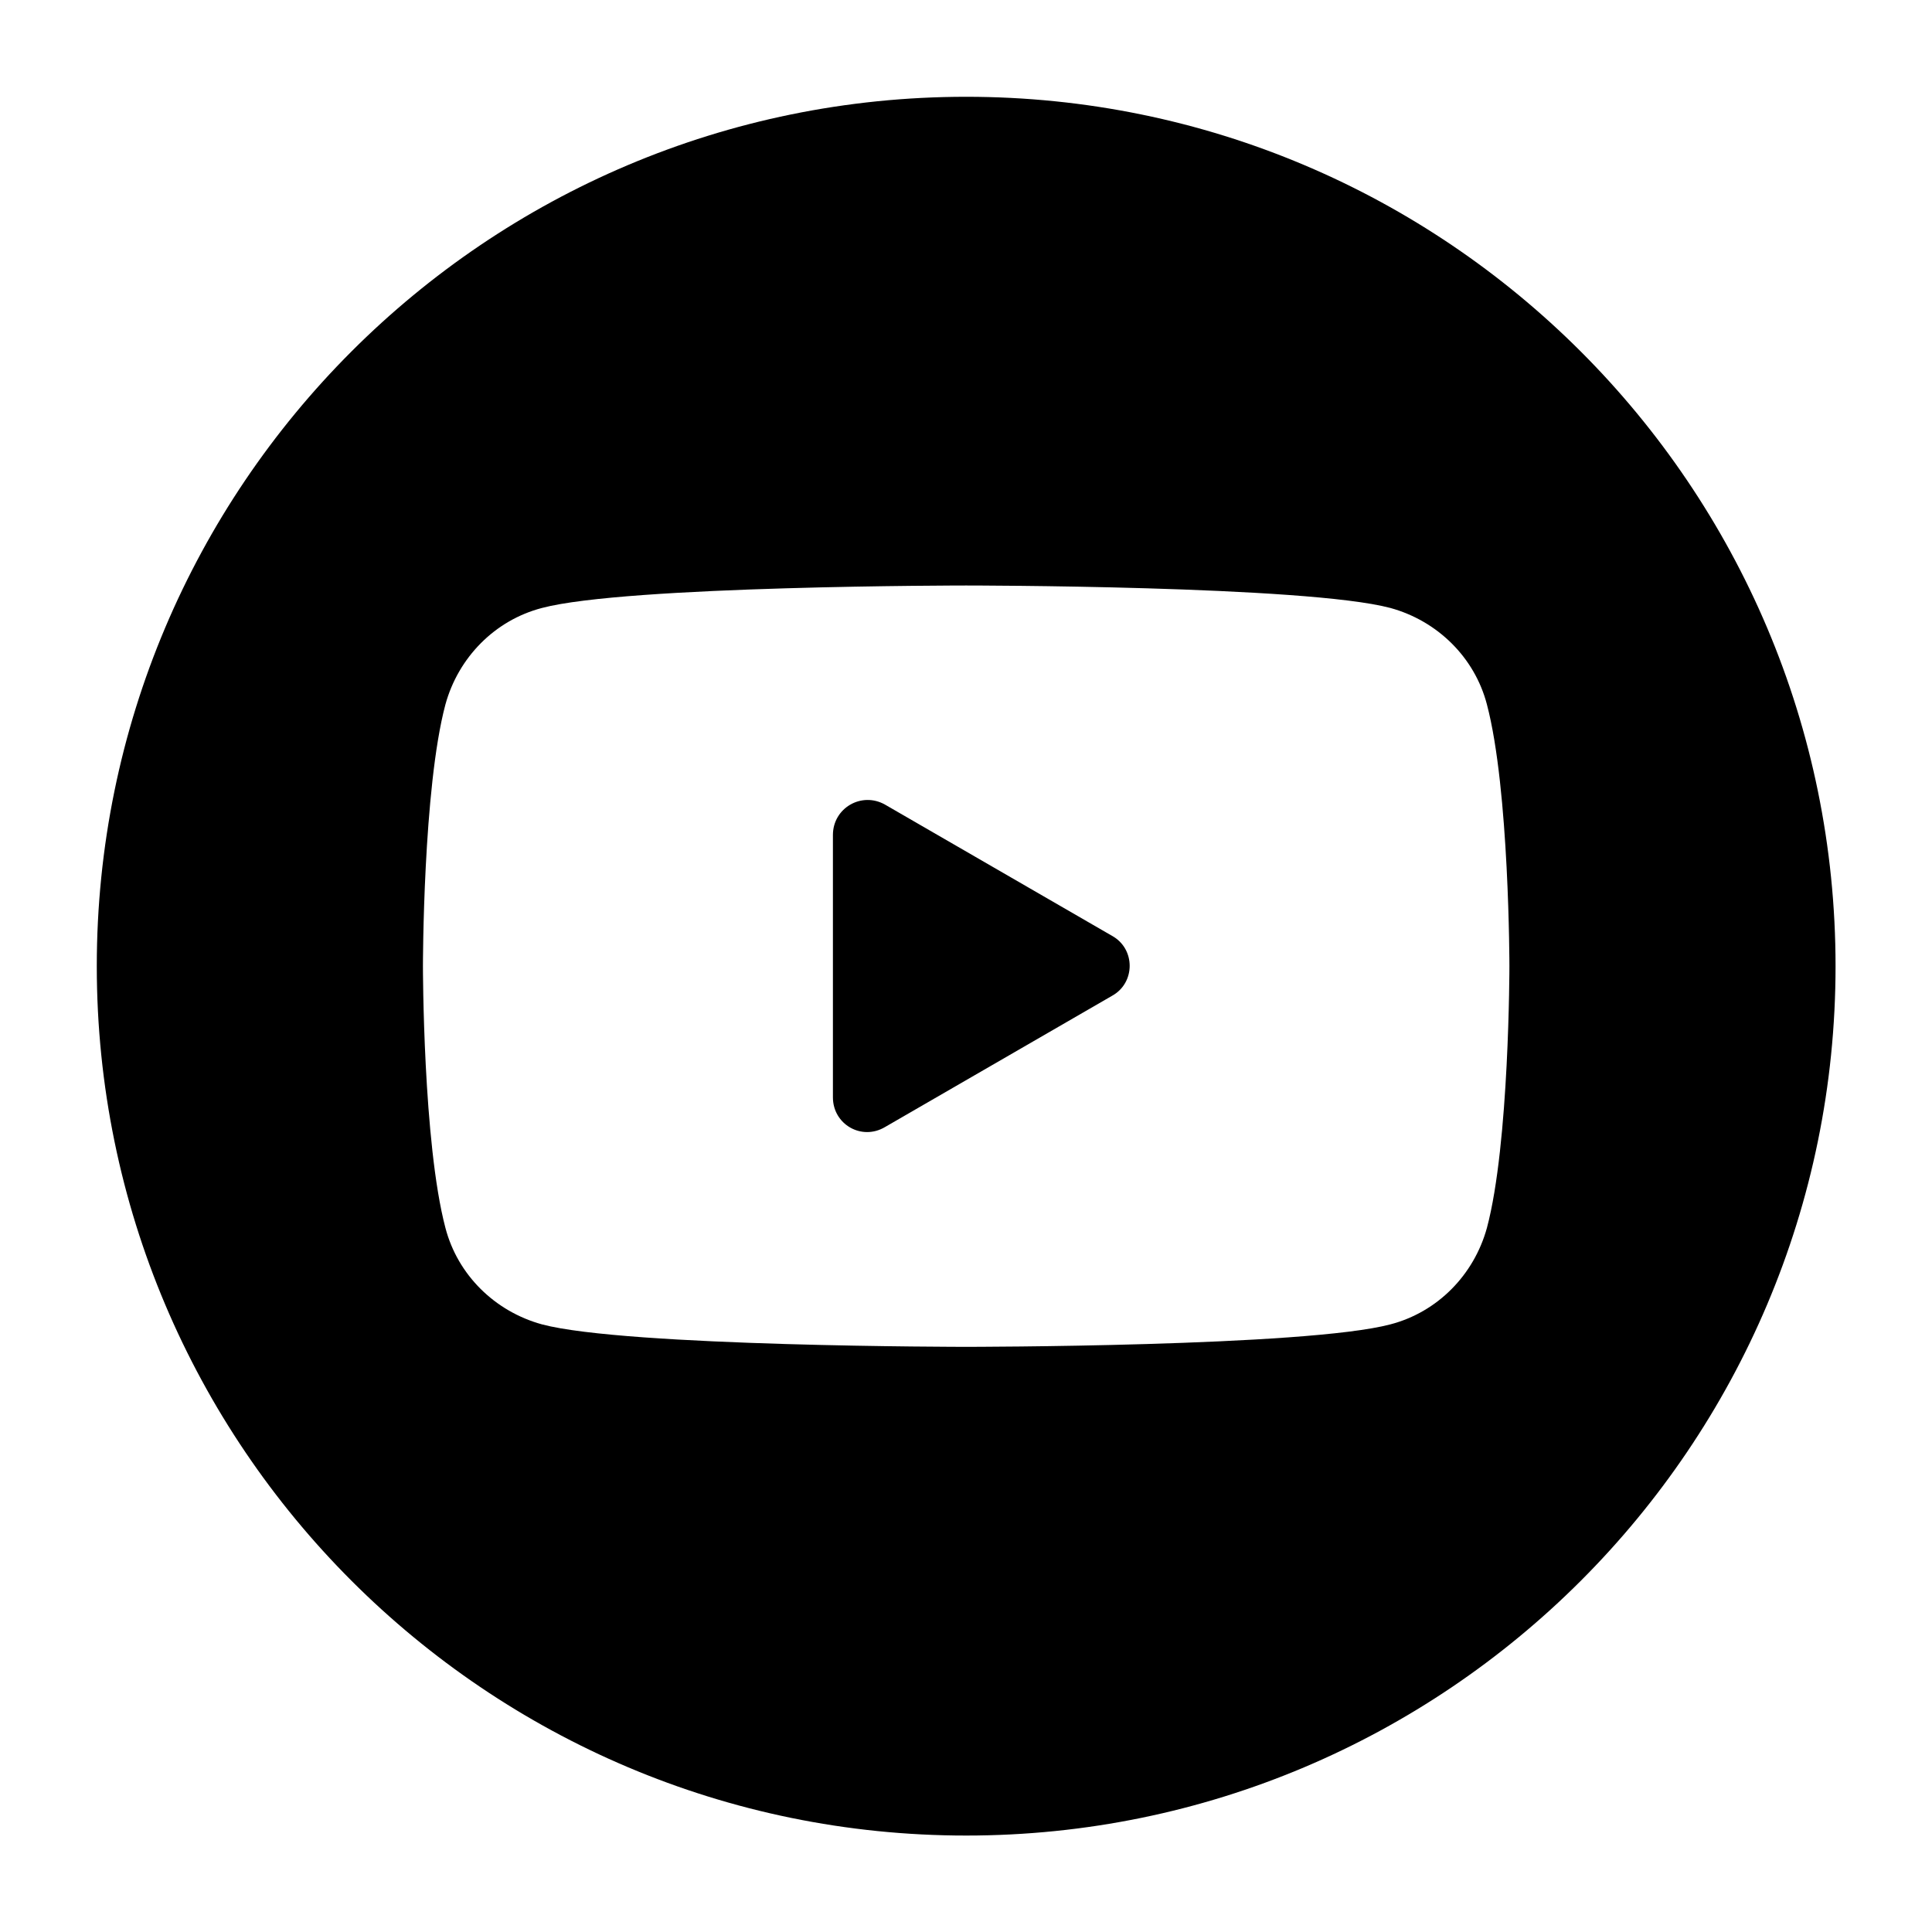 <?xml version="1.0" encoding="UTF-8"?>
<svg xmlns="http://www.w3.org/2000/svg" version="1.1" viewBox="0 0 566.9 566.9">
  <!-- Generator: Adobe Illustrator 28.7.1, SVG Export Plug-In . SVG Version: 1.2.0 Build 142)  -->
  <g>
    <g id="Layer_1">
      <g id="Layer_1-2" data-name="Layer_1">
        <path fill="black" d="M283.5,28.4c140.8,0,255.1,114.3,255.1,255.1s-114.3,255.1-255.1,255.1S28.4,424.3,28.4,283.5,142.6,28.4,283.5,28.4ZM436.3,206.7c-3.6-13.8-14.5-24.5-28.3-28.3-24.7-6.6-124.5-6.6-124.5-6.6,0,0-99.7,0-124.5,6.6-13.8,3.6-24.5,14.5-28.3,28.3-6.6,24.7-6.6,76.8-6.6,76.8,0,0,0,51.8,6.6,76.8,3.6,13.8,14.5,24.5,28.3,28.3,24.7,6.6,124.5,6.6,124.5,6.6,0,0,99.7,0,124.5-6.6,13.8-3.6,24.5-14.5,28.3-28.3,6.6-24.7,6.6-76.8,6.6-76.8,0,0,0-51.8-6.6-76.8h0ZM244.4,322v-77c0-7.9,8.4-12.8,15.3-8.9l66.6,38.5c6.9,3.8,6.9,13.8,0,17.6l-66.6,38.5c-6.9,4.1-15.3-.8-15.3-8.7h0Z"/>
      </g>
    </g>
  </g>
</svg>